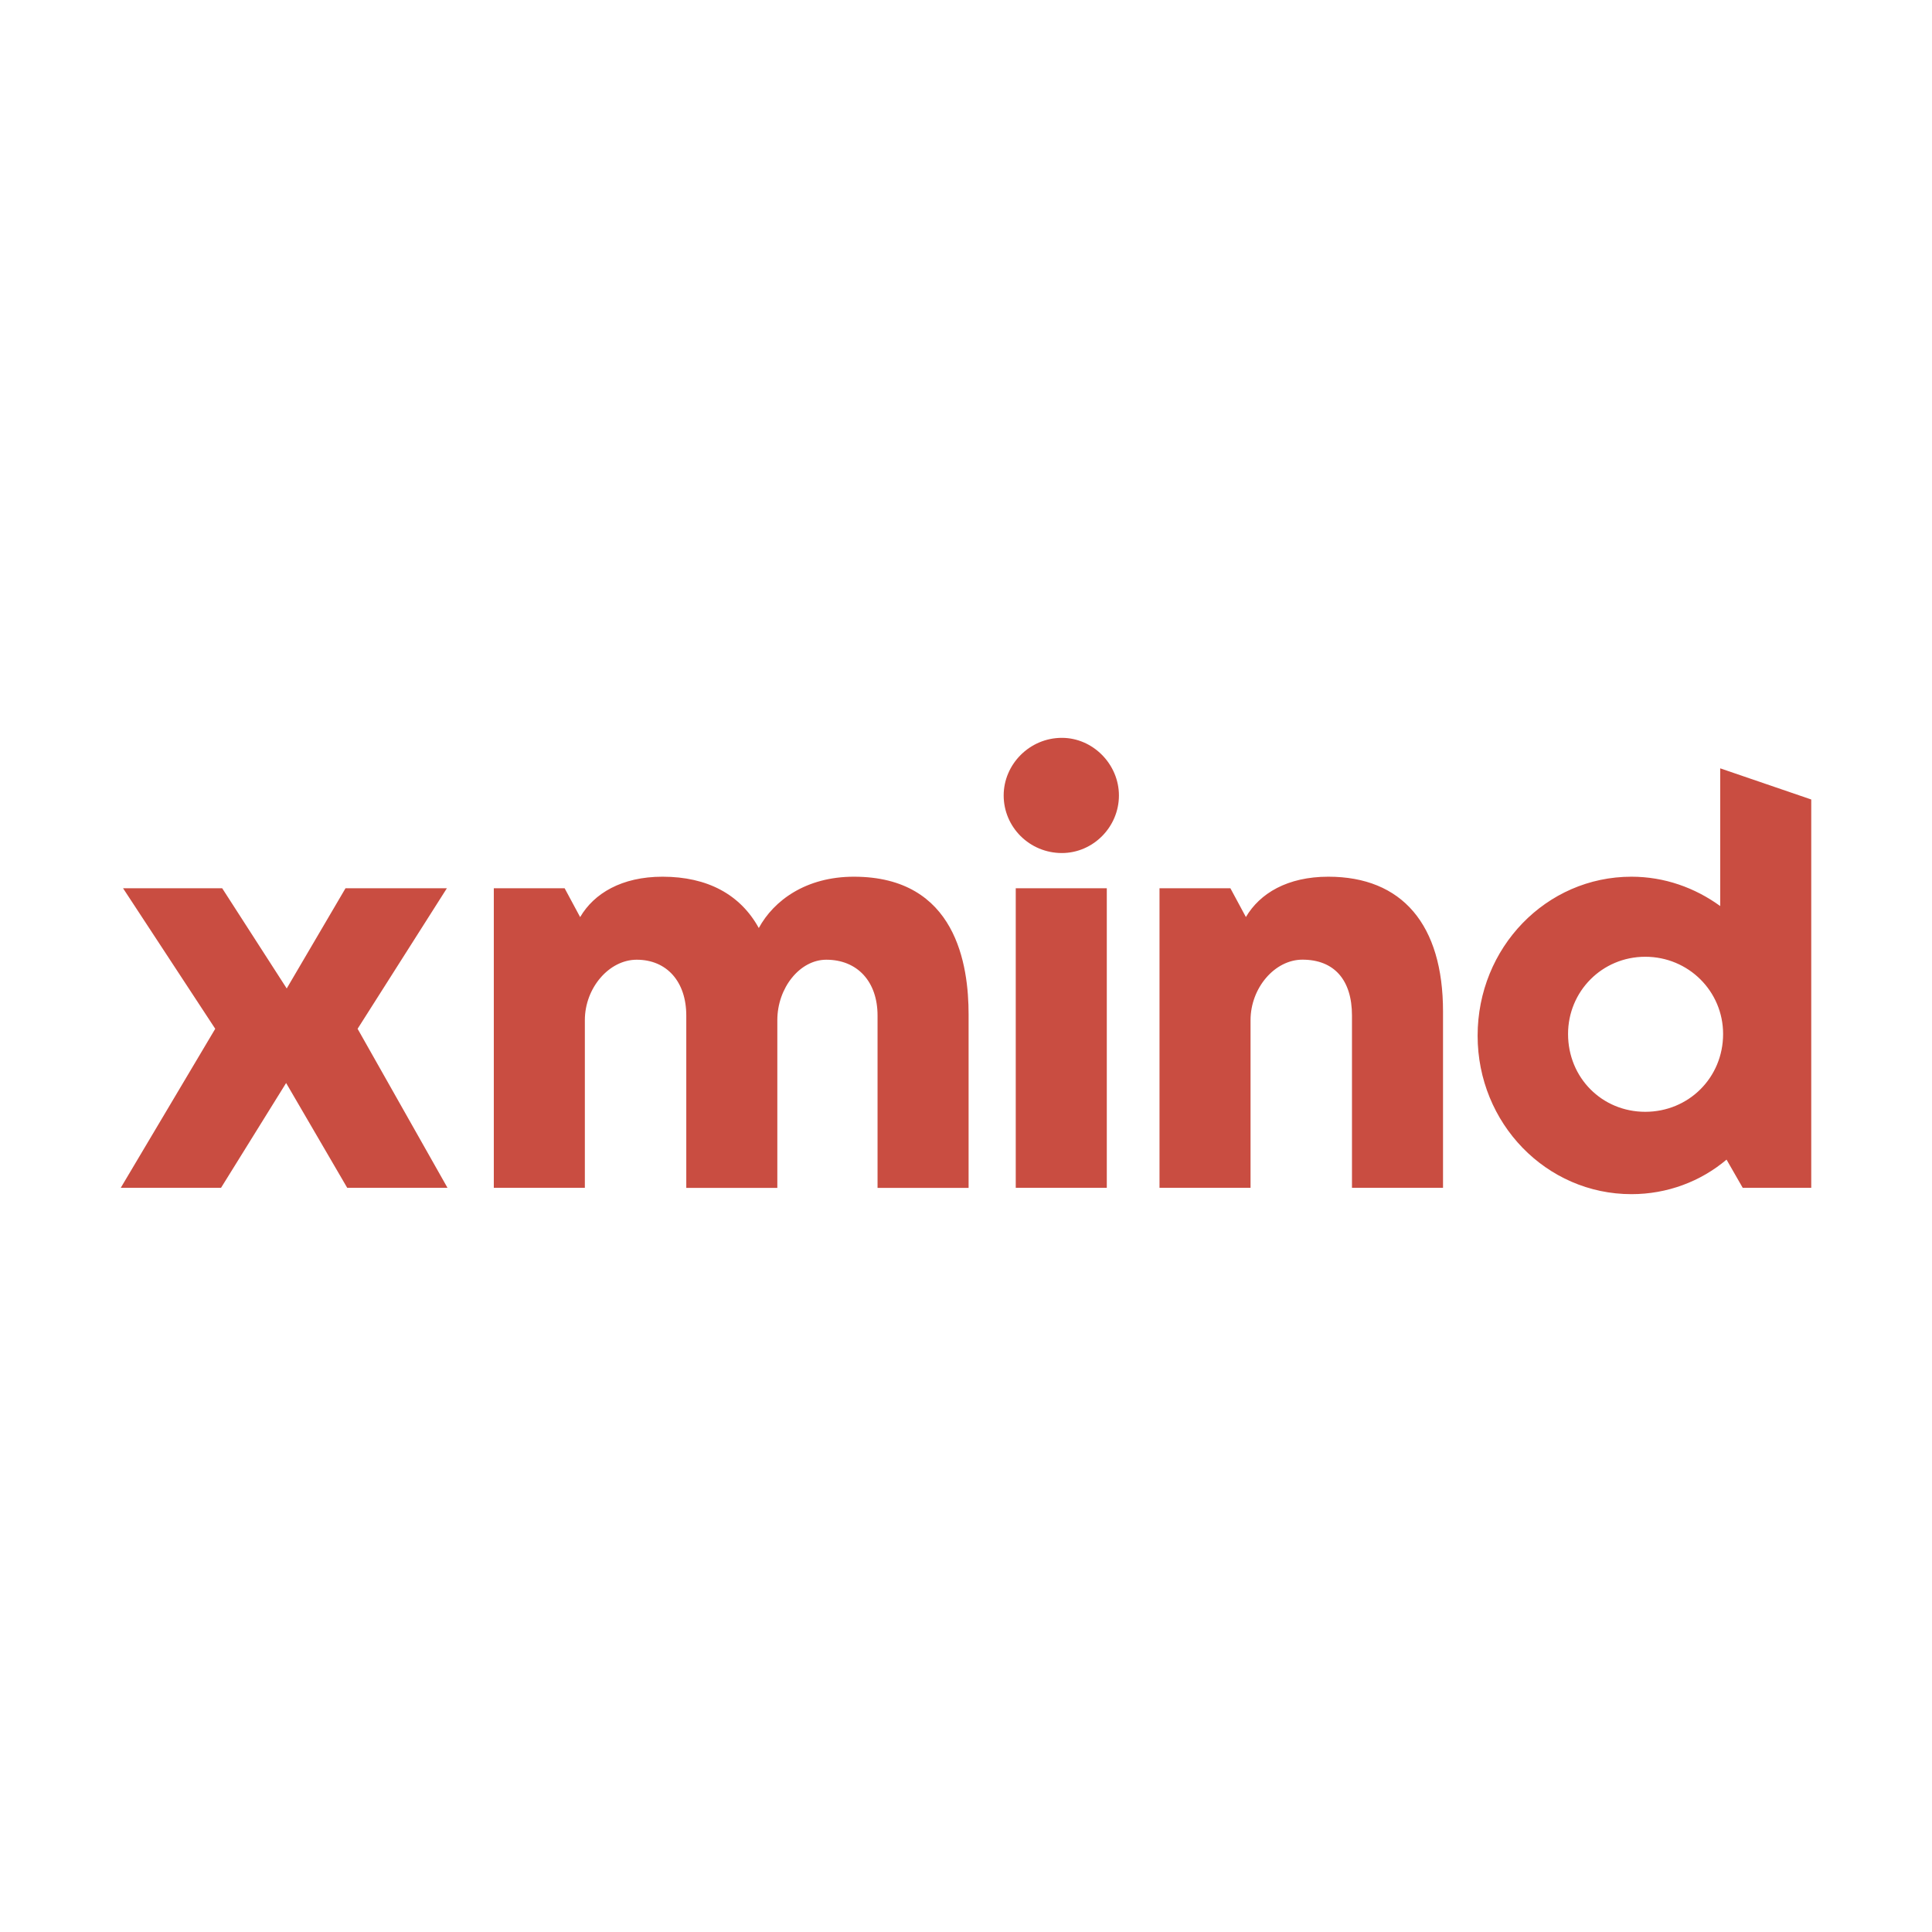 <svg width="32" height="32" viewBox="0 0 32 32" fill="none" xmlns="http://www.w3.org/2000/svg">
<rect width="32" height="32" fill="white"/>
<path d="M7.402 14.712L5.923 17.04L7.412 19.674H5.751L4.739 17.938L3.661 19.674H2L3.565 17.04L2.038 14.712H3.68L4.749 16.372L5.723 14.712H7.402ZM8.179 14.712V19.674H9.687V17.05V16.897C9.687 16.363 10.088 15.896 10.546 15.896C11.043 15.896 11.367 16.258 11.367 16.821V19.675H12.875V16.897C12.875 16.363 13.247 15.896 13.686 15.896C14.201 15.896 14.535 16.258 14.535 16.821V19.675H16.043V16.802C16.043 15.991 15.842 14.521 14.143 14.521C13.351 14.521 12.817 14.913 12.568 15.371C12.263 14.817 11.719 14.521 10.974 14.521C10.297 14.521 9.838 14.798 9.609 15.19L9.352 14.712H8.179V14.712ZM16.824 14.712V19.674H18.332V14.712H16.824ZM16.624 13.175C16.624 13.7 17.053 14.129 17.588 14.129C18.103 14.129 18.533 13.7 18.533 13.175C18.533 12.66 18.104 12.221 17.588 12.221C17.053 12.221 16.624 12.66 16.624 13.175ZM19.205 14.712V19.674H20.713V16.897C20.713 16.363 21.114 15.895 21.572 15.895C22.097 15.895 22.393 16.229 22.393 16.821V19.674H23.901V16.754C23.901 15.313 23.223 14.521 22.001 14.521C21.324 14.521 20.866 14.797 20.636 15.189L20.379 14.712H19.205ZM27.022 19.779C27.614 19.779 28.167 19.57 28.597 19.207L28.865 19.674H30V13.242L28.492 12.726V15.007C28.072 14.702 27.566 14.521 27.022 14.521C25.61 14.521 24.474 15.695 24.474 17.155C24.474 18.605 25.61 19.779 27.022 19.779ZM25.972 17.126C25.972 16.42 26.535 15.847 27.251 15.847C27.967 15.847 28.54 16.419 28.54 17.126C28.54 17.851 27.967 18.415 27.251 18.415C26.535 18.415 25.972 17.852 25.972 17.126Z" fill="#C94D41"/>
</svg>
